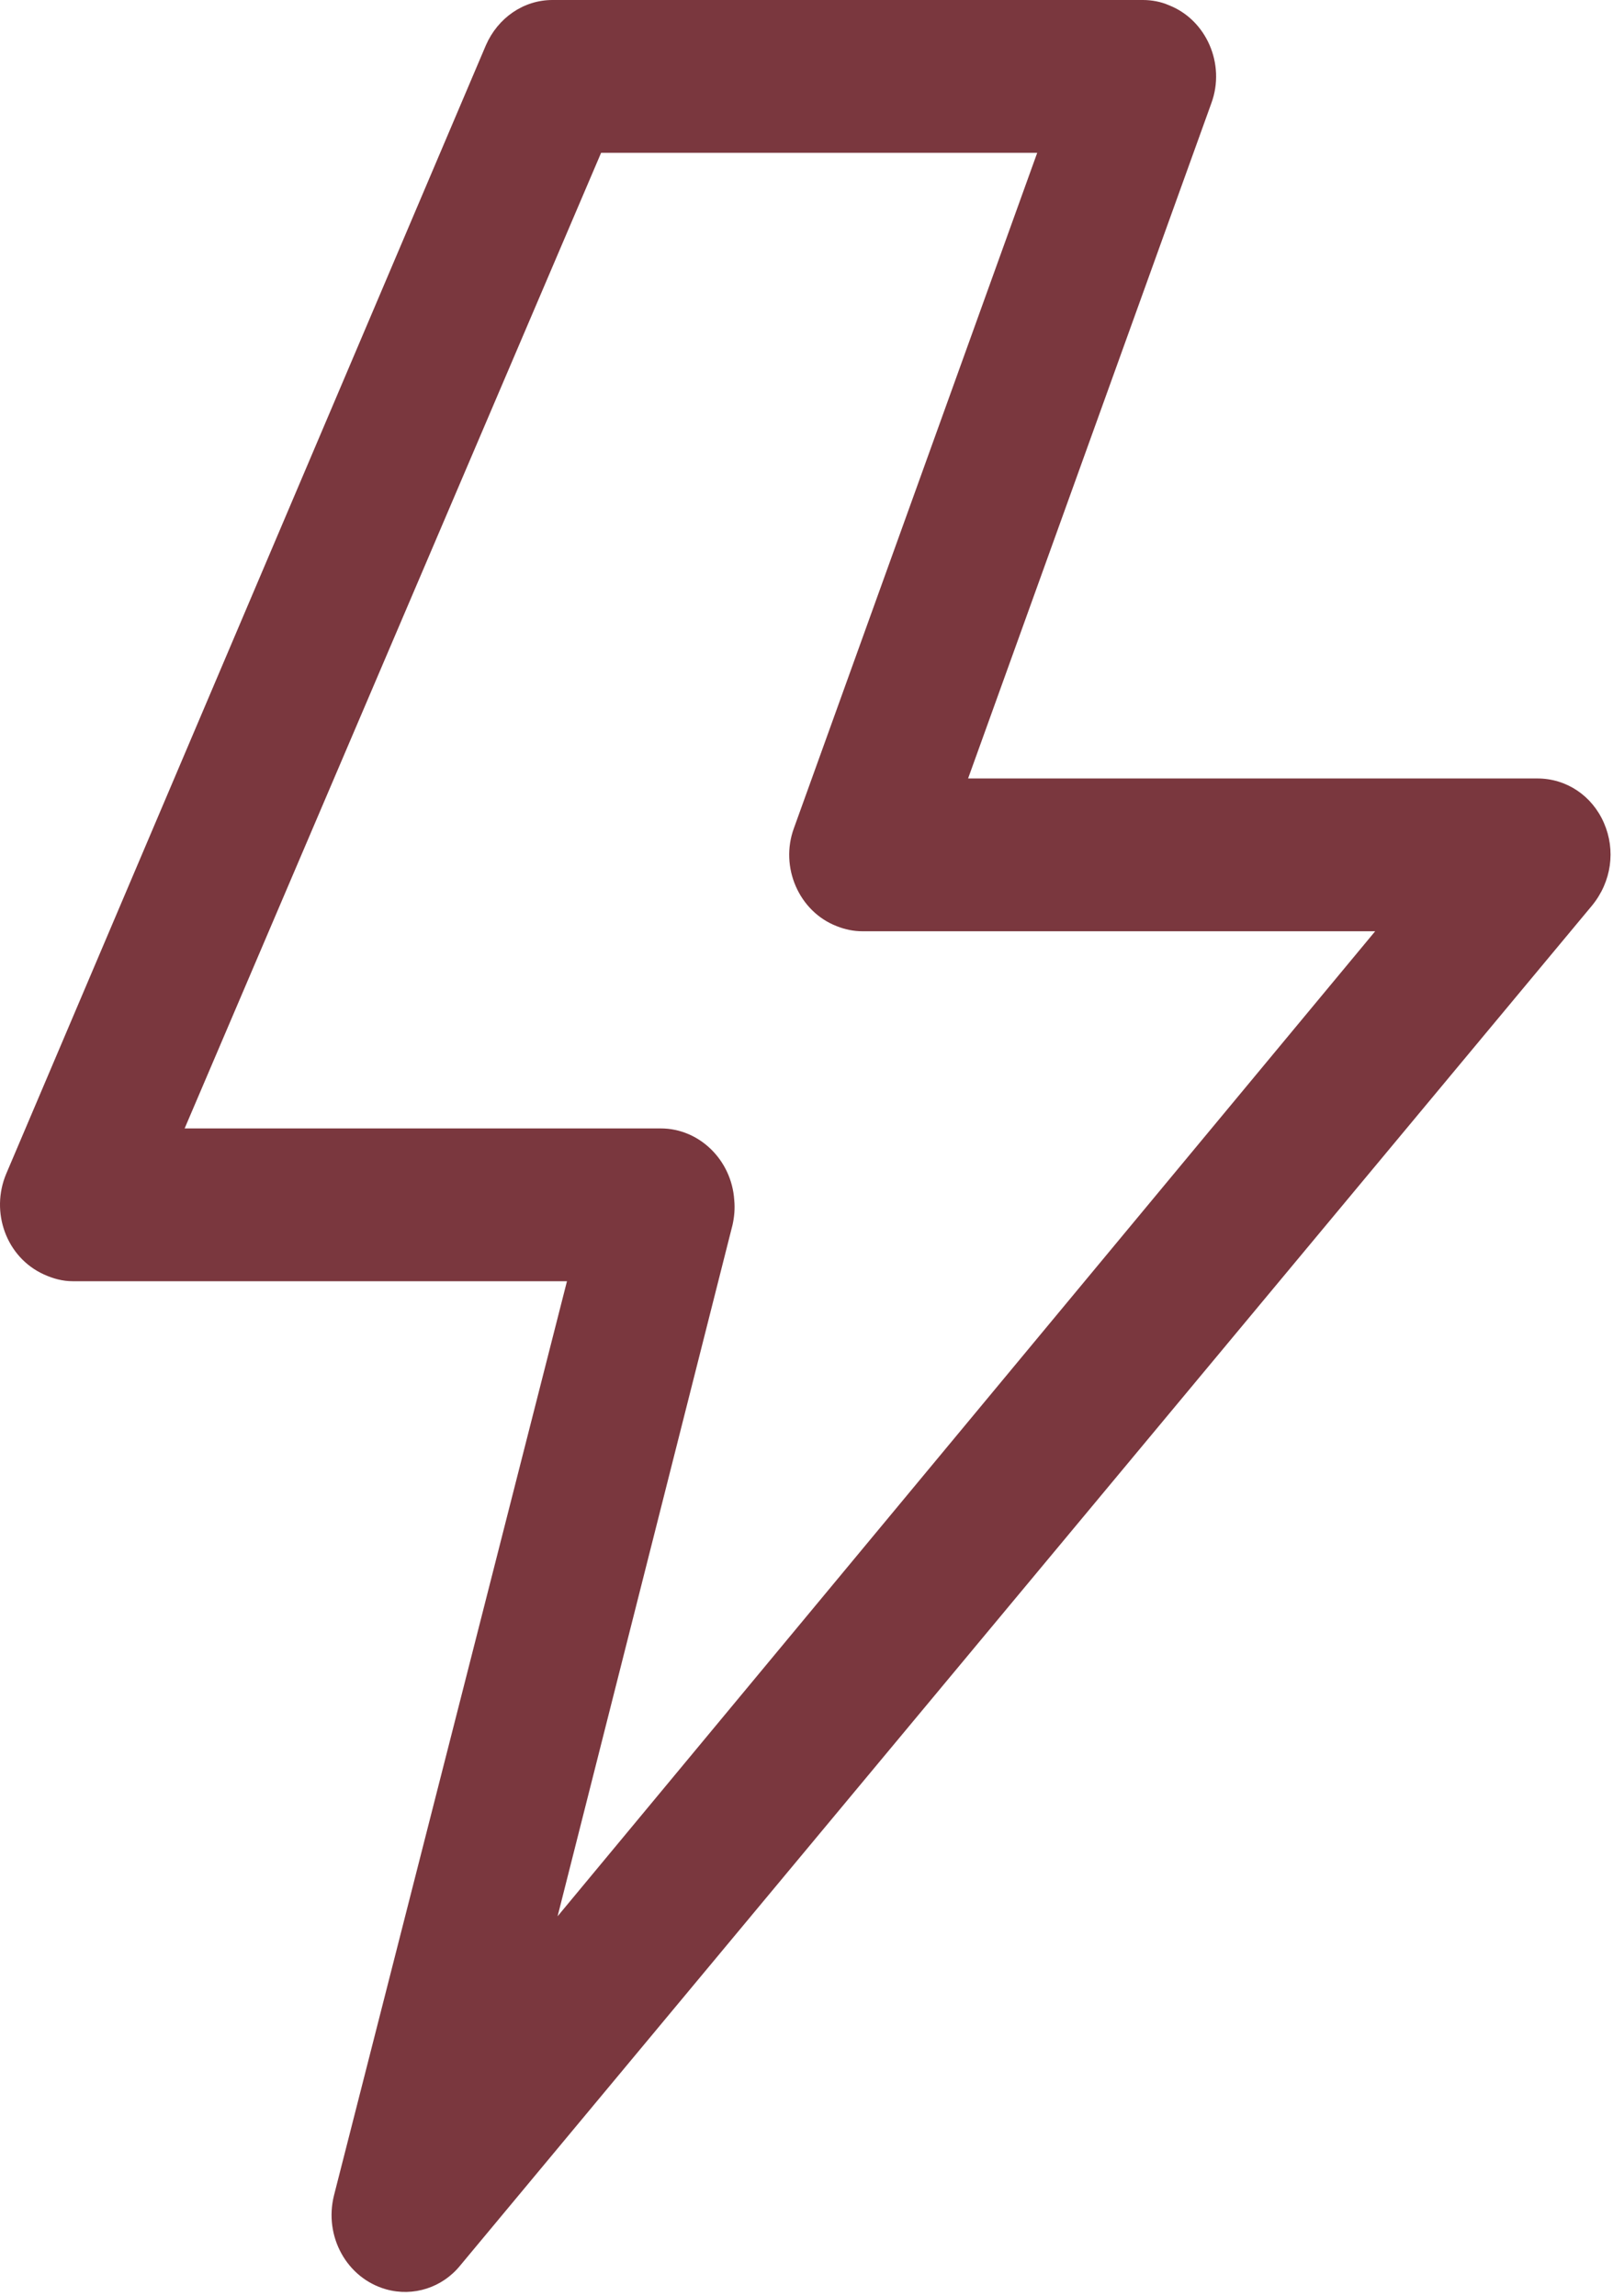 <?xml version="1.0" encoding="UTF-8"?> <svg xmlns="http://www.w3.org/2000/svg" width="189" height="269" viewBox="0 0 189 269" fill="none"> <path d="M65.334 224.5L85.834 143.5C86.034 142.6 86.134 141.6 86.034 140.6C85.734 135.9 81.934 132.2 77.434 132.2H21.634L70.434 17.9H121.534L93.034 97C91.334 101.6 93.634 106.8 98.034 108.5C99.034 108.9 100.034 109.1 101.034 109.1H161.134L65.334 224.5ZM187.934 96.4C186.534 93.2 183.534 91.2 180.134 91.2H113.434L141.934 12.1C143.634 7.5 141.334 2.3 136.934 0.6C136.034 0.2 134.934 0 133.934 0H64.734C61.334 0 58.334 2.1 56.934 5.3L0.734 137.5C-1.166 142 0.734 147.3 5.134 149.3C6.234 149.8 7.334 150.1 8.534 150.1H66.434L54.434 197.2L39.134 257.2C37.934 262 40.634 266.9 45.234 268.2C48.434 269.1 51.834 268 53.934 265.4L186.534 106.1C188.834 103.3 189.334 99.6 187.934 96.4Z" fill="#7A373E"></path> </svg> 